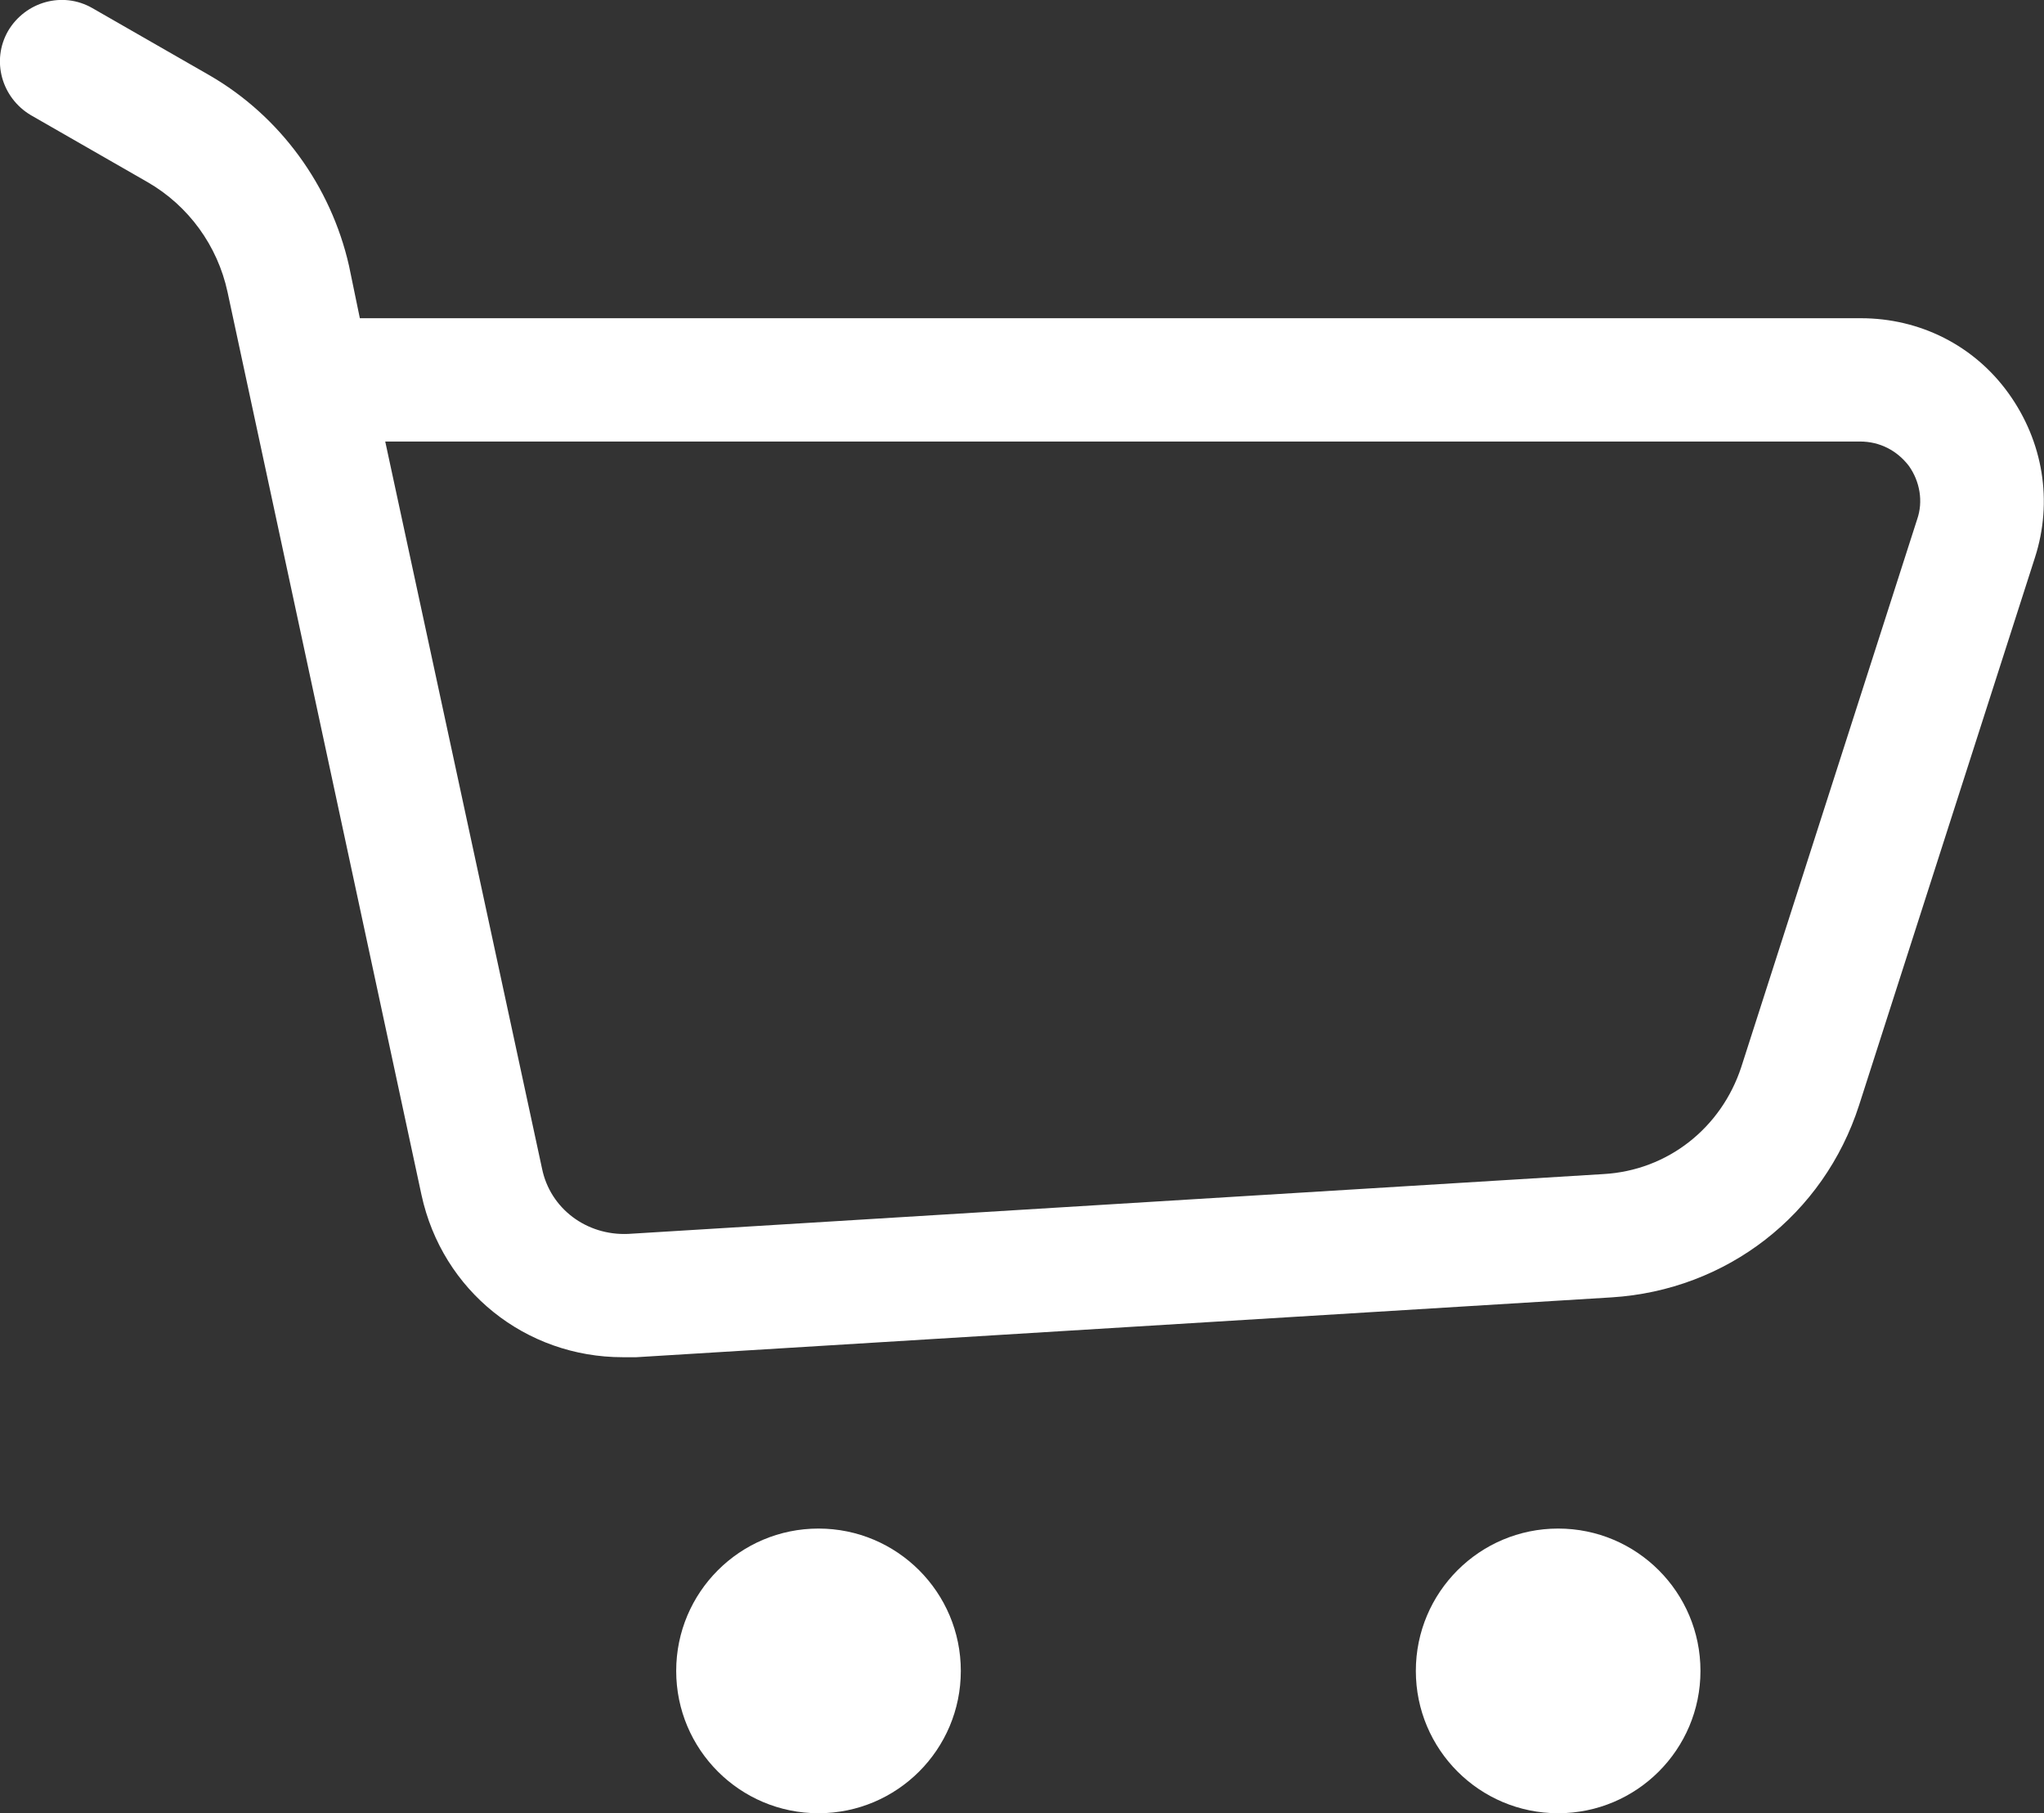 <?xml version="1.0" encoding="UTF-8"?>
<svg id="square" xmlns="http://www.w3.org/2000/svg" width="22.55" height="20" viewBox="0 0 22.55 20">
  <rect x="0" y="0" width="22.55" height="20" fill="#333333" stroke="none"/>
  <defs>
    <style>
      .cls-1 {
        fill: #fff;
        stroke-width: 0px;
      }
    </style>
  </defs>
  <circle class="cls-1" cx="9.03" cy="18.43" r="1.57"/>
  <circle class="cls-1" cx="17.19" cy="18.43" r="1.57"/>
  <path class="cls-1" d="m6.87,14.97c-1.07,0-1.99-.73-2.22-1.79L2.51,3.22c-.11-.51-.43-.95-.88-1.21L.34,1.27C.02,1.08-.1.67.09.34.28.02.69-.1,1.02.09l1.29.74c.78.45,1.34,1.22,1.54,2.1l.12.58h16.56c.65,0,1.25.3,1.63.83.38.53.49,1.19.29,1.81l-1.94,6.04c-.39,1.21-1.46,2.04-2.73,2.12l-10.76.66s-.09,0-.14,0Zm-2.62-10.1l1.73,8.02c.09.44.49.74.95.72l10.76-.66c.71-.04,1.3-.51,1.52-1.18l1.94-6.04c.07-.2.03-.42-.09-.59-.13-.17-.32-.27-.54-.27H4.26Z"/>
</svg>